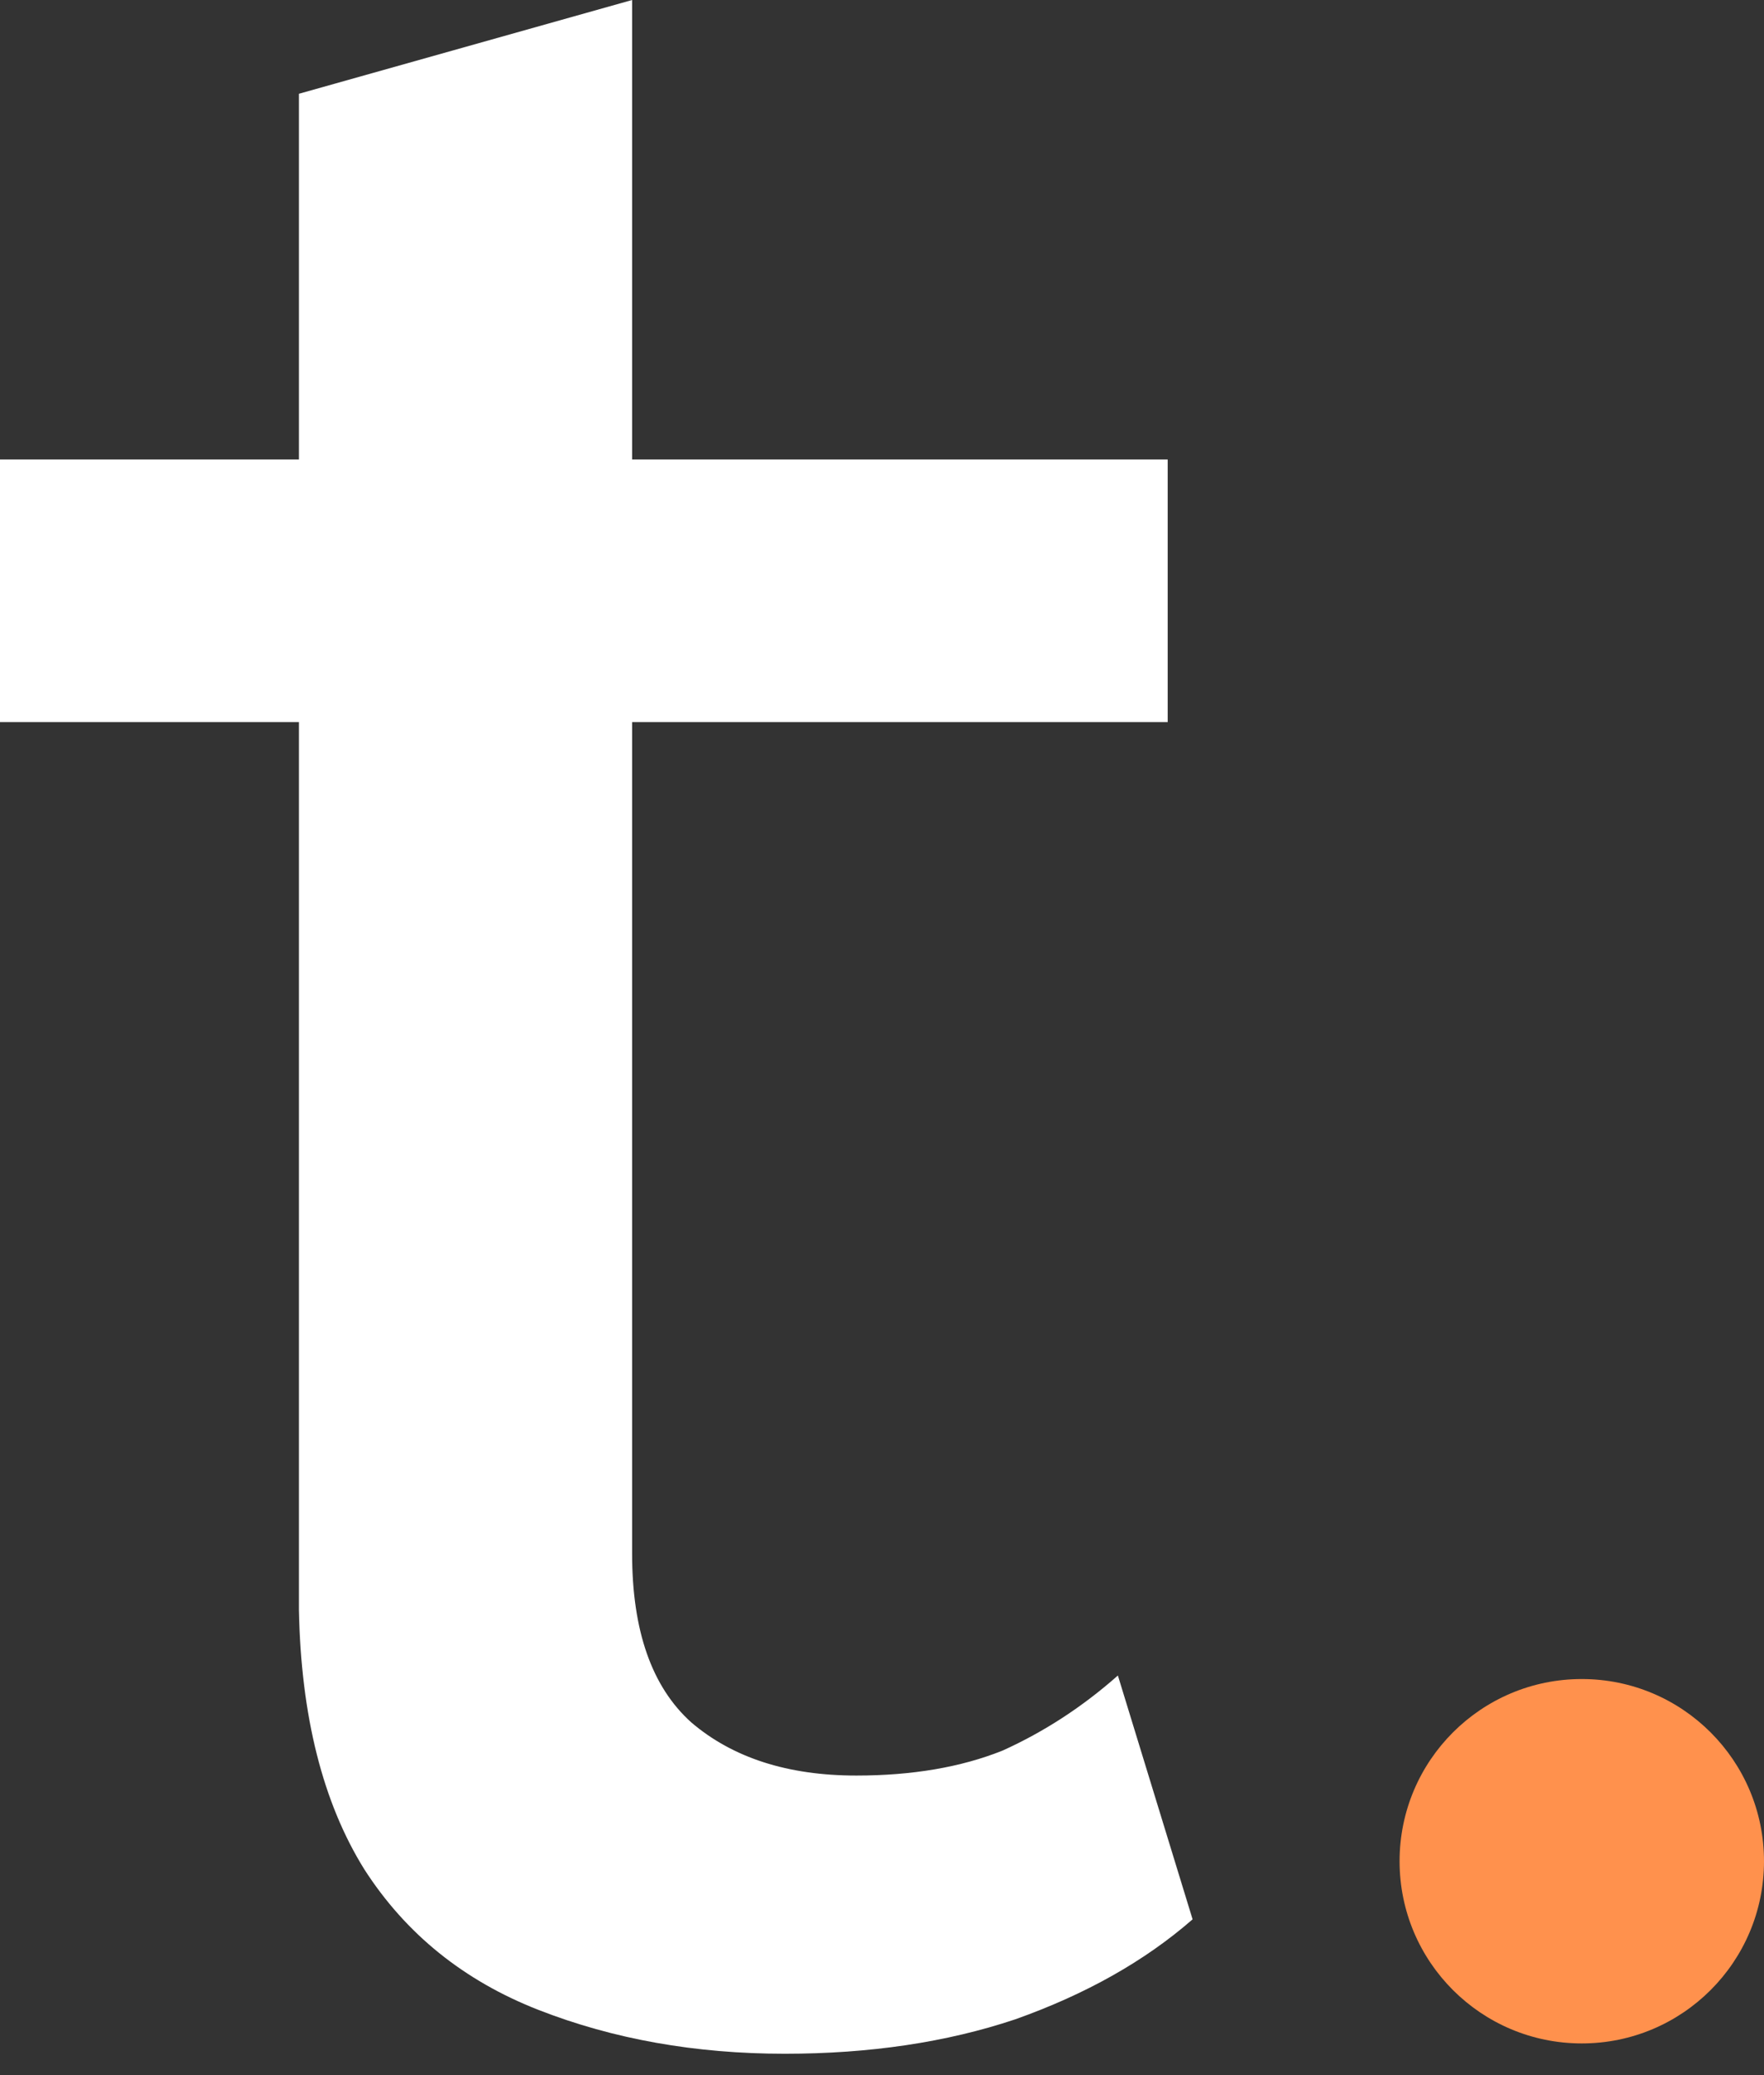 <svg width="68" height="80" viewBox="0 0 68 80" fill="none" xmlns="http://www.w3.org/2000/svg">
<rect x="0" y="0" width="68" height="80" fill="#333333" stroke="none"/>
<path d="M24.367 0V59.894C24.367 62.867 25.127 65.036 26.648 66.402C28.248 67.768 30.369 68.451 33.01 68.451C35.17 68.451 37.051 68.129 38.651 67.487C40.252 66.763 41.732 65.799 43.093 64.594L45.973 73.994C44.133 75.601 41.852 76.886 39.131 77.851C36.491 78.734 33.53 79.176 30.249 79.176C26.808 79.176 23.647 78.614 20.766 77.489C17.885 76.364 15.645 74.557 14.044 72.066C12.444 69.495 11.603 66.161 11.523 62.064V3.615L24.367 0ZM45.013 17.715V27.838H0V17.715H45.013Z" fill="white"/>
<ellipse cx="60.976" cy="71.754" rx="7.024" ry="7.024" fill="#FF914D"/>
</svg>
